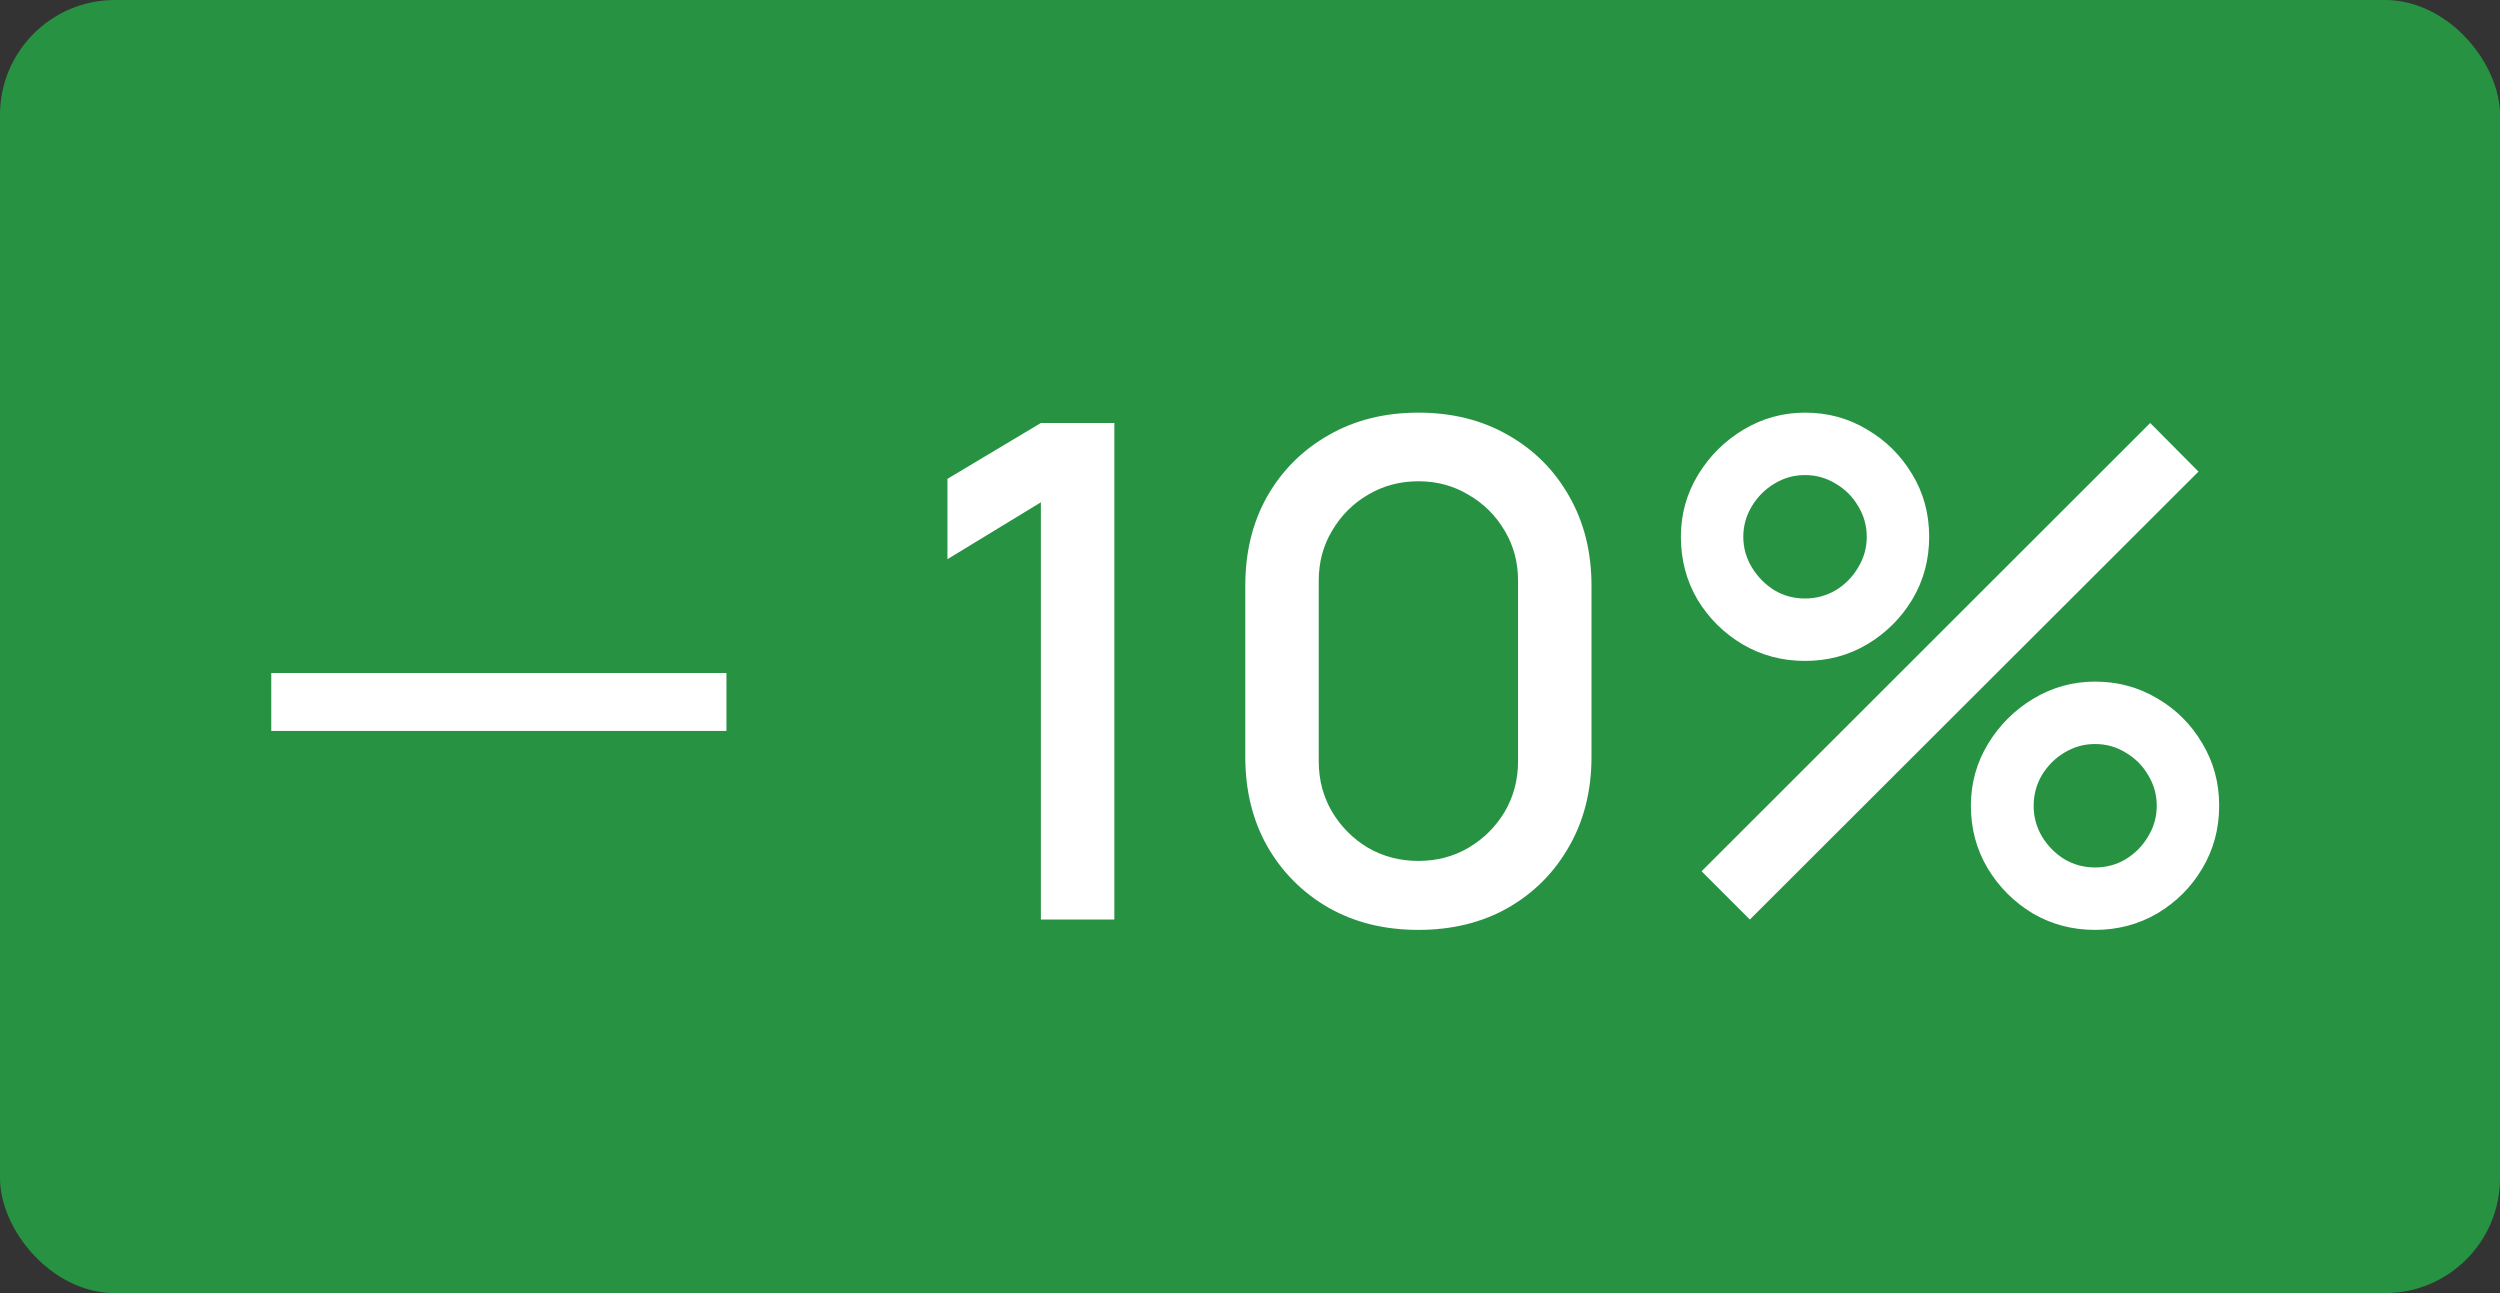 <?xml version="1.0" encoding="UTF-8"?> <svg xmlns="http://www.w3.org/2000/svg" width="87" height="45" viewBox="0 0 87 45" fill="none"><rect x="0" y="0" width="87" height="45" fill="#333333" stroke="none"/><rect width="87" height="45" rx="4" fill="#279342"></rect><path d="M9.44 25.436V23.42H25.28V25.436H9.44ZM36.223 32V17.48L32.971 19.46V16.664L36.223 14.72H38.779V32H36.223ZM49.36 32.36C48.184 32.36 47.144 32.104 46.24 31.592C45.336 31.072 44.624 30.36 44.104 29.456C43.592 28.552 43.336 27.512 43.336 26.336V20.384C43.336 19.208 43.592 18.168 44.104 17.264C44.624 16.36 45.336 15.652 46.24 15.14C47.144 14.62 48.184 14.36 49.36 14.36C50.536 14.36 51.576 14.62 52.48 15.14C53.384 15.652 54.092 16.36 54.604 17.264C55.124 18.168 55.384 19.208 55.384 20.384V26.336C55.384 27.512 55.124 28.552 54.604 29.456C54.092 30.36 53.384 31.072 52.48 31.592C51.576 32.104 50.536 32.36 49.36 32.36ZM49.36 29.96C50 29.96 50.58 29.808 51.1 29.504C51.628 29.192 52.048 28.776 52.36 28.256C52.672 27.728 52.828 27.14 52.828 26.492V20.204C52.828 19.564 52.672 18.984 52.36 18.464C52.048 17.936 51.628 17.52 51.1 17.216C50.58 16.904 50 16.748 49.36 16.748C48.72 16.748 48.136 16.904 47.608 17.216C47.088 17.52 46.672 17.936 46.36 18.464C46.048 18.984 45.892 19.564 45.892 20.204V26.492C45.892 27.14 46.048 27.728 46.36 28.256C46.672 28.776 47.088 29.192 47.608 29.504C48.136 29.808 48.72 29.96 49.36 29.96ZM60.895 32L59.215 30.32L74.827 14.72L76.507 16.412L60.895 32ZM72.907 32.36C72.115 32.36 71.391 32.168 70.735 31.784C70.087 31.392 69.567 30.872 69.175 30.224C68.783 29.568 68.587 28.84 68.587 28.04C68.587 27.256 68.787 26.536 69.187 25.88C69.587 25.224 70.115 24.7 70.771 24.308C71.427 23.916 72.139 23.72 72.907 23.72C73.699 23.72 74.423 23.916 75.079 24.308C75.735 24.692 76.255 25.212 76.639 25.868C77.031 26.516 77.227 27.24 77.227 28.04C77.227 28.84 77.031 29.568 76.639 30.224C76.255 30.872 75.735 31.392 75.079 31.784C74.423 32.168 73.699 32.36 72.907 32.36ZM72.907 30.188C73.299 30.188 73.655 30.092 73.975 29.9C74.303 29.7 74.563 29.436 74.755 29.108C74.955 28.78 75.055 28.424 75.055 28.04C75.055 27.656 74.955 27.3 74.755 26.972C74.563 26.644 74.303 26.384 73.975 26.192C73.655 25.992 73.299 25.892 72.907 25.892C72.523 25.892 72.167 25.992 71.839 26.192C71.519 26.384 71.259 26.644 71.059 26.972C70.867 27.3 70.771 27.656 70.771 28.04C70.771 28.424 70.867 28.78 71.059 29.108C71.259 29.436 71.519 29.7 71.839 29.9C72.167 30.092 72.523 30.188 72.907 30.188ZM62.815 23C62.023 23 61.299 22.808 60.643 22.424C59.987 22.032 59.463 21.512 59.071 20.864C58.687 20.208 58.495 19.48 58.495 18.68C58.495 17.896 58.695 17.176 59.095 16.52C59.495 15.864 60.023 15.34 60.679 14.948C61.335 14.556 62.047 14.36 62.815 14.36C63.607 14.36 64.327 14.556 64.975 14.948C65.631 15.332 66.155 15.852 66.547 16.508C66.939 17.156 67.135 17.88 67.135 18.68C67.135 19.48 66.939 20.208 66.547 20.864C66.155 21.512 65.631 22.032 64.975 22.424C64.327 22.808 63.607 23 62.815 23ZM62.815 20.828C63.199 20.828 63.555 20.732 63.883 20.54C64.211 20.34 64.471 20.076 64.663 19.748C64.863 19.42 64.963 19.064 64.963 18.68C64.963 18.296 64.863 17.94 64.663 17.612C64.471 17.284 64.211 17.024 63.883 16.832C63.555 16.632 63.199 16.532 62.815 16.532C62.431 16.532 62.075 16.632 61.747 16.832C61.427 17.024 61.167 17.284 60.967 17.612C60.767 17.94 60.667 18.296 60.667 18.68C60.667 19.064 60.767 19.42 60.967 19.748C61.167 20.076 61.427 20.34 61.747 20.54C62.067 20.732 62.423 20.828 62.815 20.828Z" fill="white"></path></svg> 
